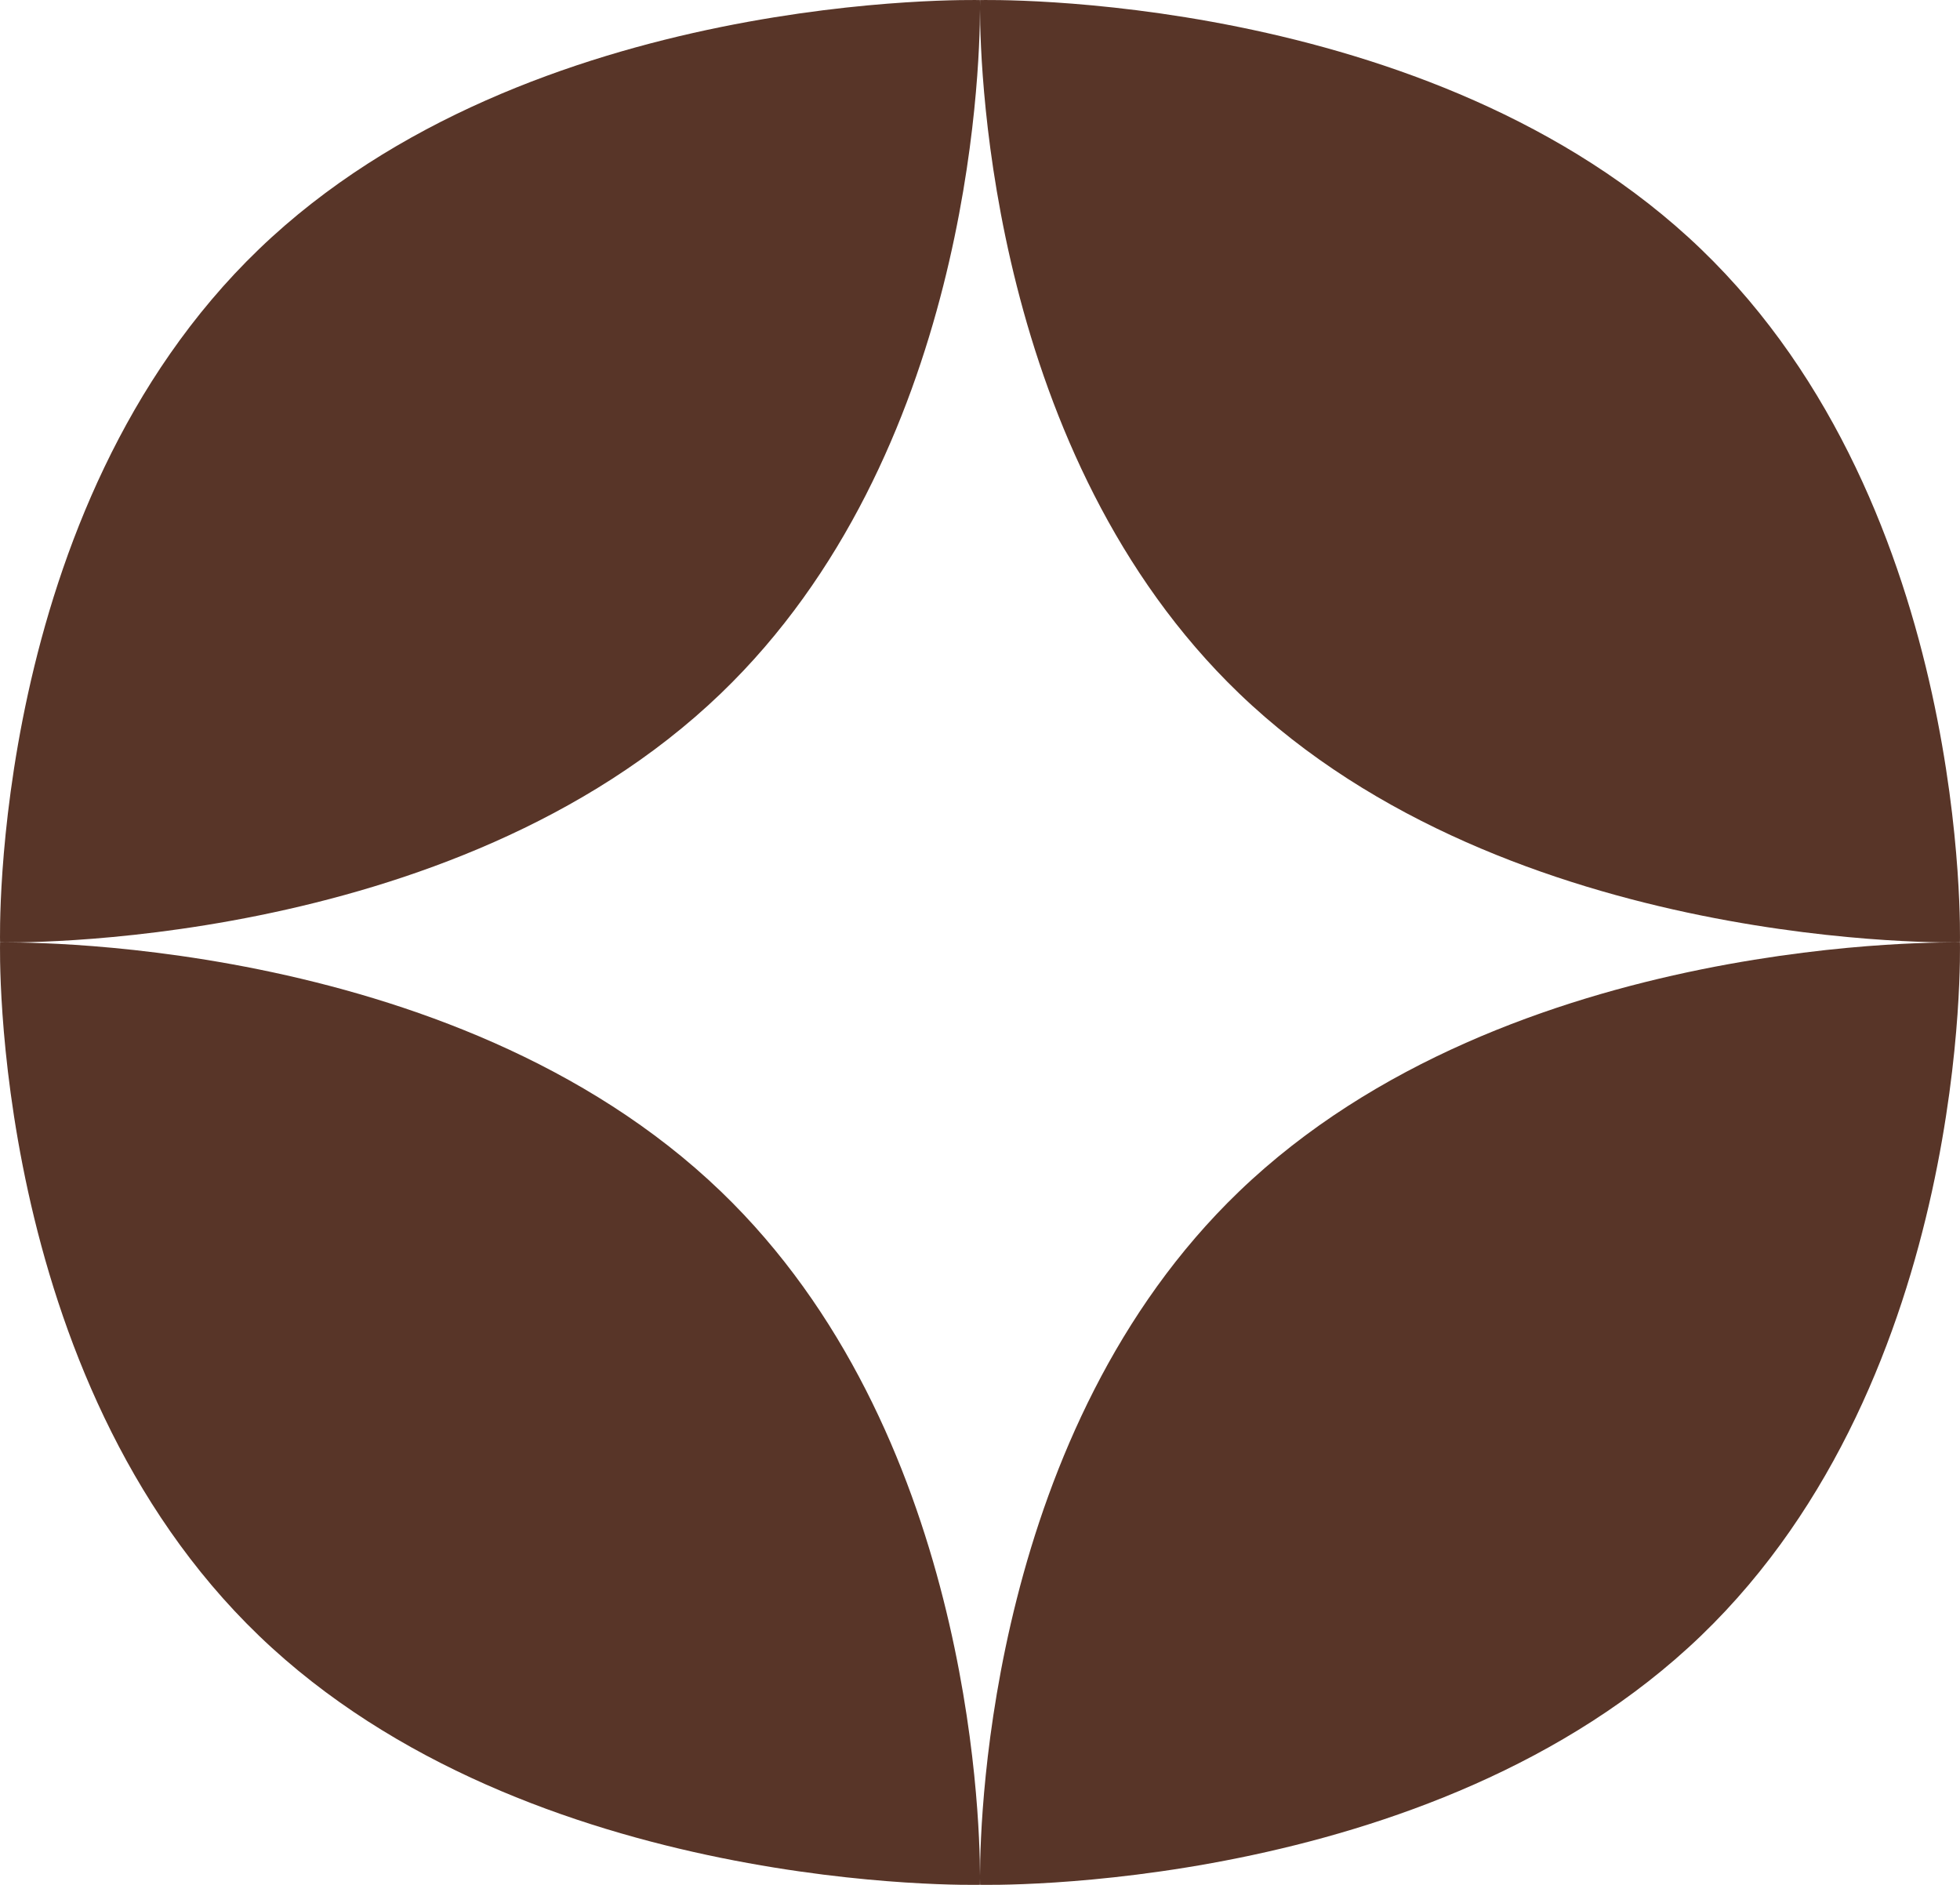 <?xml version="1.0" encoding="UTF-8"?> <svg xmlns="http://www.w3.org/2000/svg" width="26" height="25" viewBox="0 0 26 25" fill="none"><path fill-rule="evenodd" clip-rule="evenodd" d="M25.999 12.499C25.999 12.499 26.153 6.755 22.564 3.304C18.974 -0.147 13.001 0.001 13.001 0.001C13.001 0.001 13 0.031 13 0.087C13 0.063 13 0.044 13 0.03C12.999 0.011 12.999 0.001 12.999 0.001C12.999 0.001 7.026 -0.147 3.436 3.304C-0.153 6.755 0.001 12.499 0.001 12.499C0.001 12.499 5.975 12.647 9.564 9.196C12.845 6.041 12.998 0.972 13 0.123C13.002 0.972 13.155 6.041 16.436 9.196C20.026 12.647 25.999 12.499 25.999 12.499ZM3.436 21.696C-0.153 18.245 0.001 12.501 0.001 12.501C0.001 12.501 5.975 12.353 9.564 15.804C12.845 18.959 12.998 24.028 13 24.877C13.002 24.028 13.155 18.959 16.436 15.804C20.026 12.353 25.999 12.501 25.999 12.501C25.999 12.501 26.153 18.245 22.564 21.696C18.974 25.147 13.001 24.999 13.001 24.999C13.001 24.999 13 24.969 13 24.913C13 24.969 12.999 24.999 12.999 24.999C12.999 24.999 7.026 25.147 3.436 21.696Z" fill="#583528"></path></svg> 